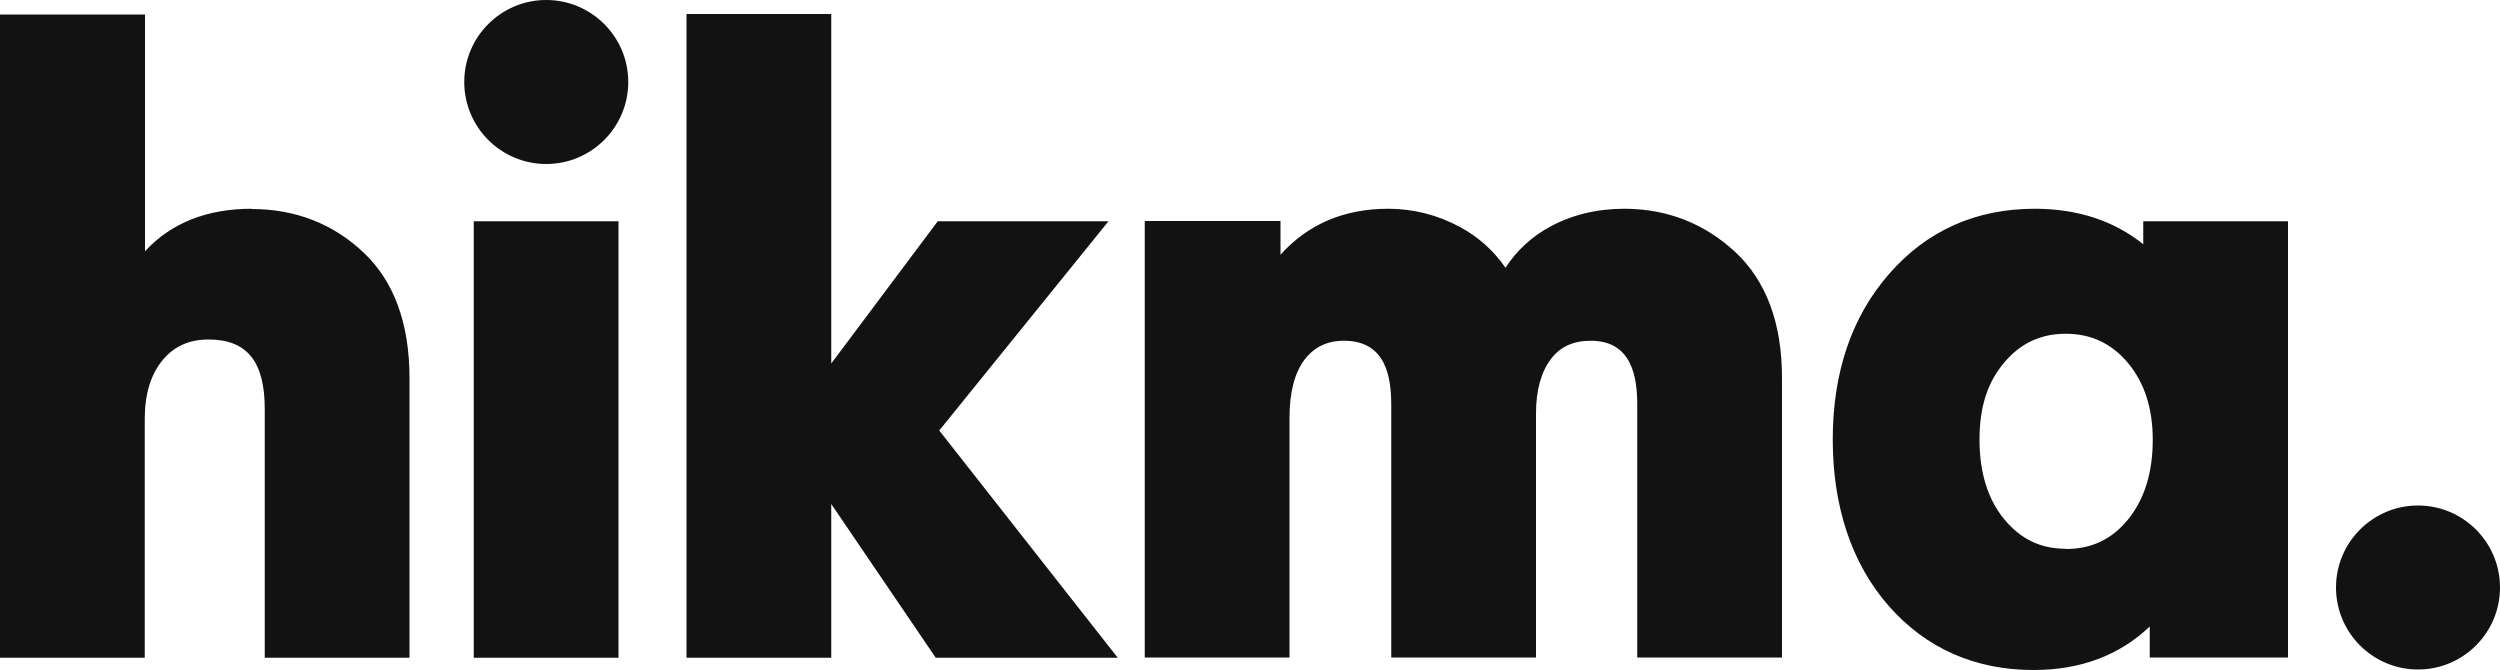 <?xml version="1.0" encoding="UTF-8"?>
<svg id="Layer_2" data-name="Layer 2" xmlns="http://www.w3.org/2000/svg" viewBox="0 0 100 26.81">
  <defs>
    <style>
      .cls-1 {
        fill: #121212;
        stroke-width: 0px;
      }
    </style>
  </defs>
  <g id="Layer_1-2" data-name="Layer 1">
    <path class="cls-1" d="M100,23.5c0,1.81-1.47,3.28-3.28,3.28s-3.28-1.47-3.28-3.28,1.47-3.28,3.28-3.28,3.28,1.47,3.28,3.28M25.13,3.28c0,1.81-1.47,3.28-3.28,3.28s-3.28-1.47-3.28-3.28,1.47-3.28,3.28-3.28,3.28,1.47,3.28,3.28M85.73,9.77c-1.17-.94-2.63-1.42-4.34-1.42-2.35,0-4.31.87-5.82,2.6-1.5,1.71-2.26,3.94-2.26,6.63s.76,4.97,2.24,6.66c1.5,1.7,3.45,2.56,5.8,2.56,1.86,0,3.42-.58,4.64-1.74v1.24h5.53V8.85h-5.79v.92ZM82.62,21.95c-1,0-1.8-.39-2.45-1.18-.66-.8-.99-1.87-.99-3.19s.33-2.3.99-3.08c.65-.77,1.46-1.15,2.46-1.15s1.83.38,2.49,1.17c.66.79.99,1.82.99,3.07,0,1.31-.33,2.38-.99,3.19-.65.8-1.47,1.18-2.49,1.18M69.41,10.08c-1.24-1.15-2.74-1.73-4.44-1.73-1.11,0-2.11.25-2.99.73-.73.4-1.32.95-1.76,1.63-.47-.68-1.08-1.23-1.82-1.63-.89-.48-1.86-.73-2.87-.73-1.77,0-3.22.62-4.31,1.84v-1.35h-5.43v17.46h5.79v-9.59c0-1.01.2-1.79.6-2.32.39-.51.9-.76,1.58-.76,1.69,0,1.89,1.47,1.89,2.58v10.09h5.79v-9.76c0-.92.2-1.65.59-2.17.37-.5.9-.74,1.6-.74,1.66,0,1.86,1.47,1.86,2.58v10.09h5.79v-11.18c0-2.19-.63-3.89-1.88-5.05M44.34,8.85h-6.83l-4.26,5.69V.56h-5.79v25.75h5.79v-6.15l4.18,6.15h7.28l-7.14-9.09,6.77-8.37ZM24.74,26.31V8.85h-5.79v17.46h5.79ZM10.07,8.35c-1.79,0-3.23.57-4.27,1.7V.58H0v25.73h5.79v-9.56c0-.98.24-1.77.71-2.34.46-.56,1.07-.83,1.84-.83,1.54,0,2.25.88,2.25,2.78v9.95h5.79v-11.18c0-2.19-.62-3.89-1.85-5.04-1.22-1.15-2.73-1.73-4.48-1.73"/>
  </g>
</svg>